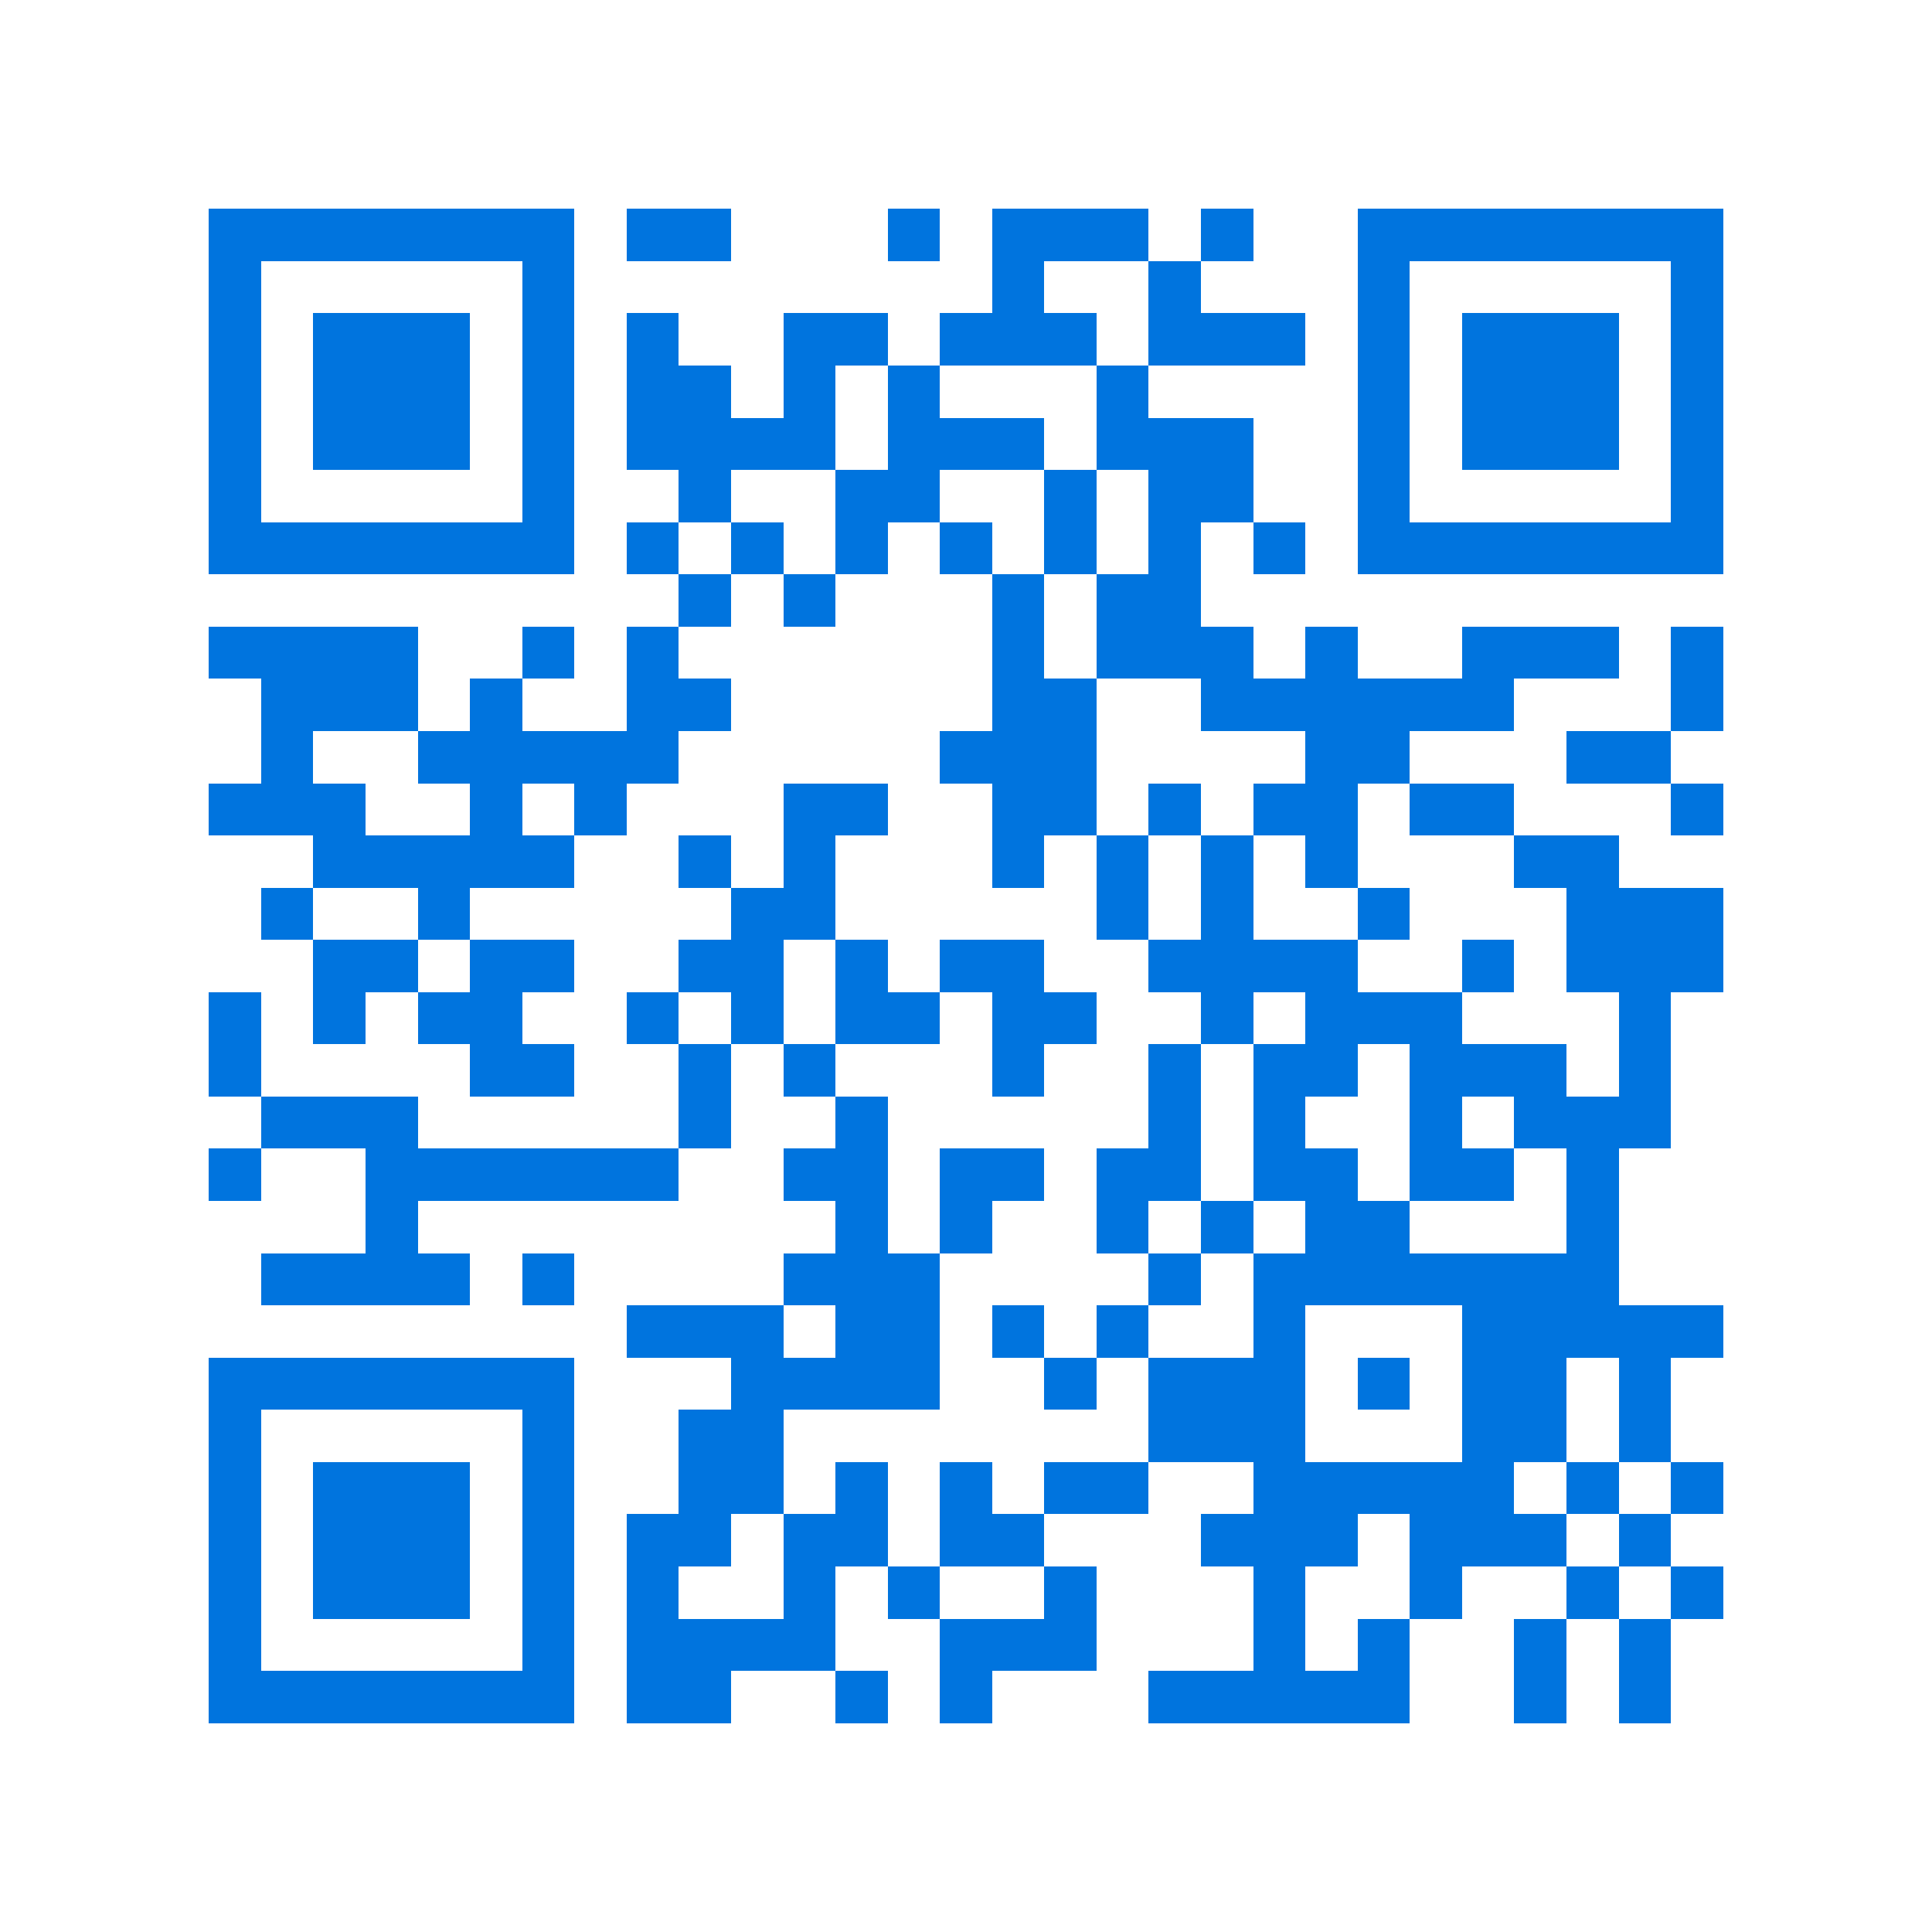 <svg xmlns="http://www.w3.org/2000/svg" viewBox="0 0 37 37" shape-rendering="crispEdges"><path fill="#ffffff" d="M0 0h37v37H0z"/><path stroke="#0074de" d="M4 4.5h7m1 0h2m3 0h1m1 0h3m1 0h1m2 0h7M4 5.5h1m5 0h1m8 0h1m2 0h1m3 0h1m5 0h1M4 6.5h1m1 0h3m1 0h1m1 0h1m2 0h2m1 0h3m1 0h3m1 0h1m1 0h3m1 0h1M4 7.5h1m1 0h3m1 0h1m1 0h2m1 0h1m1 0h1m3 0h1m4 0h1m1 0h3m1 0h1M4 8.5h1m1 0h3m1 0h1m1 0h4m1 0h3m1 0h3m2 0h1m1 0h3m1 0h1M4 9.5h1m5 0h1m2 0h1m2 0h2m2 0h1m1 0h2m2 0h1m5 0h1M4 10.5h7m1 0h1m1 0h1m1 0h1m1 0h1m1 0h1m1 0h1m1 0h1m1 0h7M13 11.5h1m1 0h1m3 0h1m1 0h2M4 12.5h4m2 0h1m1 0h1m6 0h1m1 0h3m1 0h1m2 0h3m1 0h1M5 13.5h3m1 0h1m2 0h2m5 0h2m2 0h6m3 0h1M5 14.5h1m2 0h5m5 0h3m4 0h2m3 0h2M4 15.5h3m2 0h1m1 0h1m3 0h2m2 0h2m1 0h1m1 0h2m1 0h2m3 0h1M6 16.5h5m2 0h1m1 0h1m3 0h1m1 0h1m1 0h1m1 0h1m3 0h2M5 17.5h1m2 0h1m5 0h2m5 0h1m1 0h1m2 0h1m3 0h3M6 18.5h2m1 0h2m2 0h2m1 0h1m1 0h2m2 0h4m2 0h1m1 0h3M4 19.5h1m1 0h1m1 0h2m2 0h1m1 0h1m1 0h2m1 0h2m2 0h1m1 0h3m3 0h1M4 20.5h1m4 0h2m2 0h1m1 0h1m3 0h1m2 0h1m1 0h2m1 0h3m1 0h1M5 21.5h3m5 0h1m2 0h1m5 0h1m1 0h1m2 0h1m1 0h3M4 22.5h1m2 0h6m2 0h2m1 0h2m1 0h2m1 0h2m1 0h2m1 0h1M7 23.5h1m8 0h1m1 0h1m2 0h1m1 0h1m1 0h2m3 0h1M5 24.5h4m1 0h1m4 0h3m4 0h1m1 0h7M12 25.5h3m1 0h2m1 0h1m1 0h1m2 0h1m3 0h5M4 26.5h7m3 0h4m2 0h1m1 0h3m1 0h1m1 0h2m1 0h1M4 27.5h1m5 0h1m2 0h2m7 0h3m3 0h2m1 0h1M4 28.5h1m1 0h3m1 0h1m2 0h2m1 0h1m1 0h1m1 0h2m2 0h5m1 0h1m1 0h1M4 29.5h1m1 0h3m1 0h1m1 0h2m1 0h2m1 0h2m3 0h3m1 0h3m1 0h1M4 30.5h1m1 0h3m1 0h1m1 0h1m2 0h1m1 0h1m2 0h1m3 0h1m2 0h1m2 0h1m1 0h1M4 31.5h1m5 0h1m1 0h4m2 0h3m3 0h1m1 0h1m2 0h1m1 0h1M4 32.5h7m1 0h2m2 0h1m1 0h1m3 0h5m2 0h1m1 0h1"/></svg>
